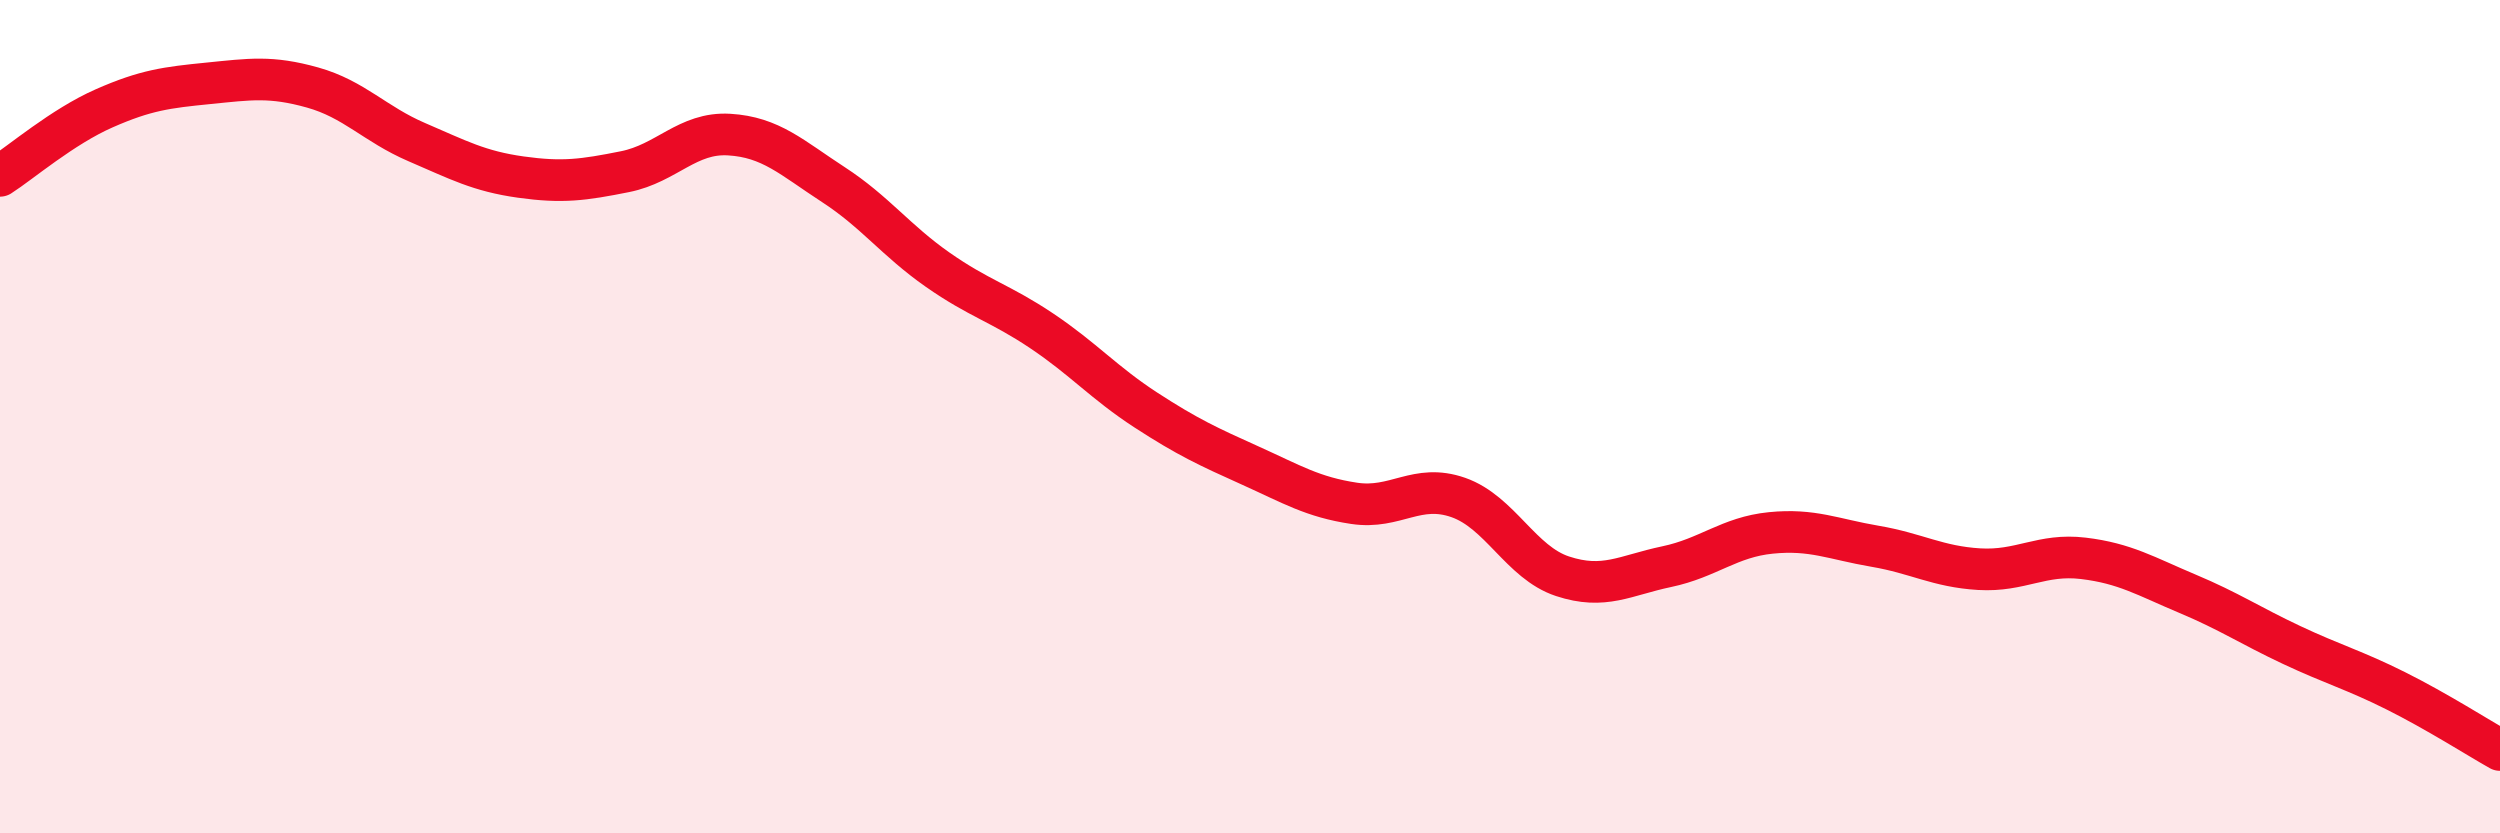 
    <svg width="60" height="20" viewBox="0 0 60 20" xmlns="http://www.w3.org/2000/svg">
      <path
        d="M 0,4.22 C 0.5,3.9 1.5,3.04 2.5,2.6 C 3.5,2.16 4,2.1 5,2 C 6,1.9 6.5,1.82 7.5,2.1 C 8.5,2.38 9,2.98 10,3.41 C 11,3.84 11.5,4.11 12.5,4.25 C 13.5,4.39 14,4.32 15,4.12 C 16,3.92 16.5,3.17 17.5,3.23 C 18.5,3.29 19,3.78 20,4.43 C 21,5.08 21.5,5.77 22.5,6.47 C 23.5,7.17 24,7.27 25,7.94 C 26,8.61 26.5,9.19 27.5,9.84 C 28.5,10.49 29,10.72 30,11.17 C 31,11.62 31.5,11.93 32.5,12.08 C 33.5,12.23 34,11.59 35,11.94 C 36,12.29 36.5,13.5 37.5,13.83 C 38.5,14.16 39,13.81 40,13.6 C 41,13.39 41.5,12.89 42.5,12.79 C 43.5,12.69 44,12.94 45,13.11 C 46,13.28 46.5,13.6 47.5,13.66 C 48.5,13.72 49,13.28 50,13.4 C 51,13.52 51.5,13.83 52.5,14.25 C 53.5,14.67 54,15.01 55,15.48 C 56,15.95 56.5,16.08 57.5,16.58 C 58.5,17.08 59.5,17.72 60,18L60 20L0 20Z"
        fill="#EB0A25"
        opacity="0.1"
        stroke-linecap="round"
        stroke-linejoin="round"
      />
      <path
        d="M 0,4.22 C 0.5,3.9 1.5,3.04 2.5,2.6 C 3.5,2.16 4,2.1 5,2 C 6,1.9 6.5,1.82 7.5,2.1 C 8.5,2.38 9,2.98 10,3.41 C 11,3.84 11.5,4.11 12.5,4.25 C 13.5,4.39 14,4.32 15,4.12 C 16,3.92 16.5,3.17 17.5,3.23 C 18.5,3.29 19,3.78 20,4.43 C 21,5.08 21.5,5.77 22.5,6.47 C 23.5,7.17 24,7.27 25,7.94 C 26,8.61 26.5,9.19 27.5,9.84 C 28.5,10.49 29,10.72 30,11.17 C 31,11.62 31.5,11.93 32.5,12.08 C 33.5,12.23 34,11.59 35,11.94 C 36,12.29 36.5,13.5 37.5,13.83 C 38.5,14.16 39,13.81 40,13.6 C 41,13.39 41.5,12.89 42.5,12.79 C 43.5,12.69 44,12.94 45,13.11 C 46,13.28 46.5,13.6 47.5,13.66 C 48.5,13.72 49,13.28 50,13.4 C 51,13.52 51.5,13.83 52.5,14.25 C 53.5,14.67 54,15.01 55,15.48 C 56,15.95 56.5,16.08 57.5,16.58 C 58.5,17.08 59.5,17.72 60,18"
        stroke="#EB0A25"
        stroke-width="1"
        fill="none"
        stroke-linecap="round"
        stroke-linejoin="round"
      />
    </svg>
  
